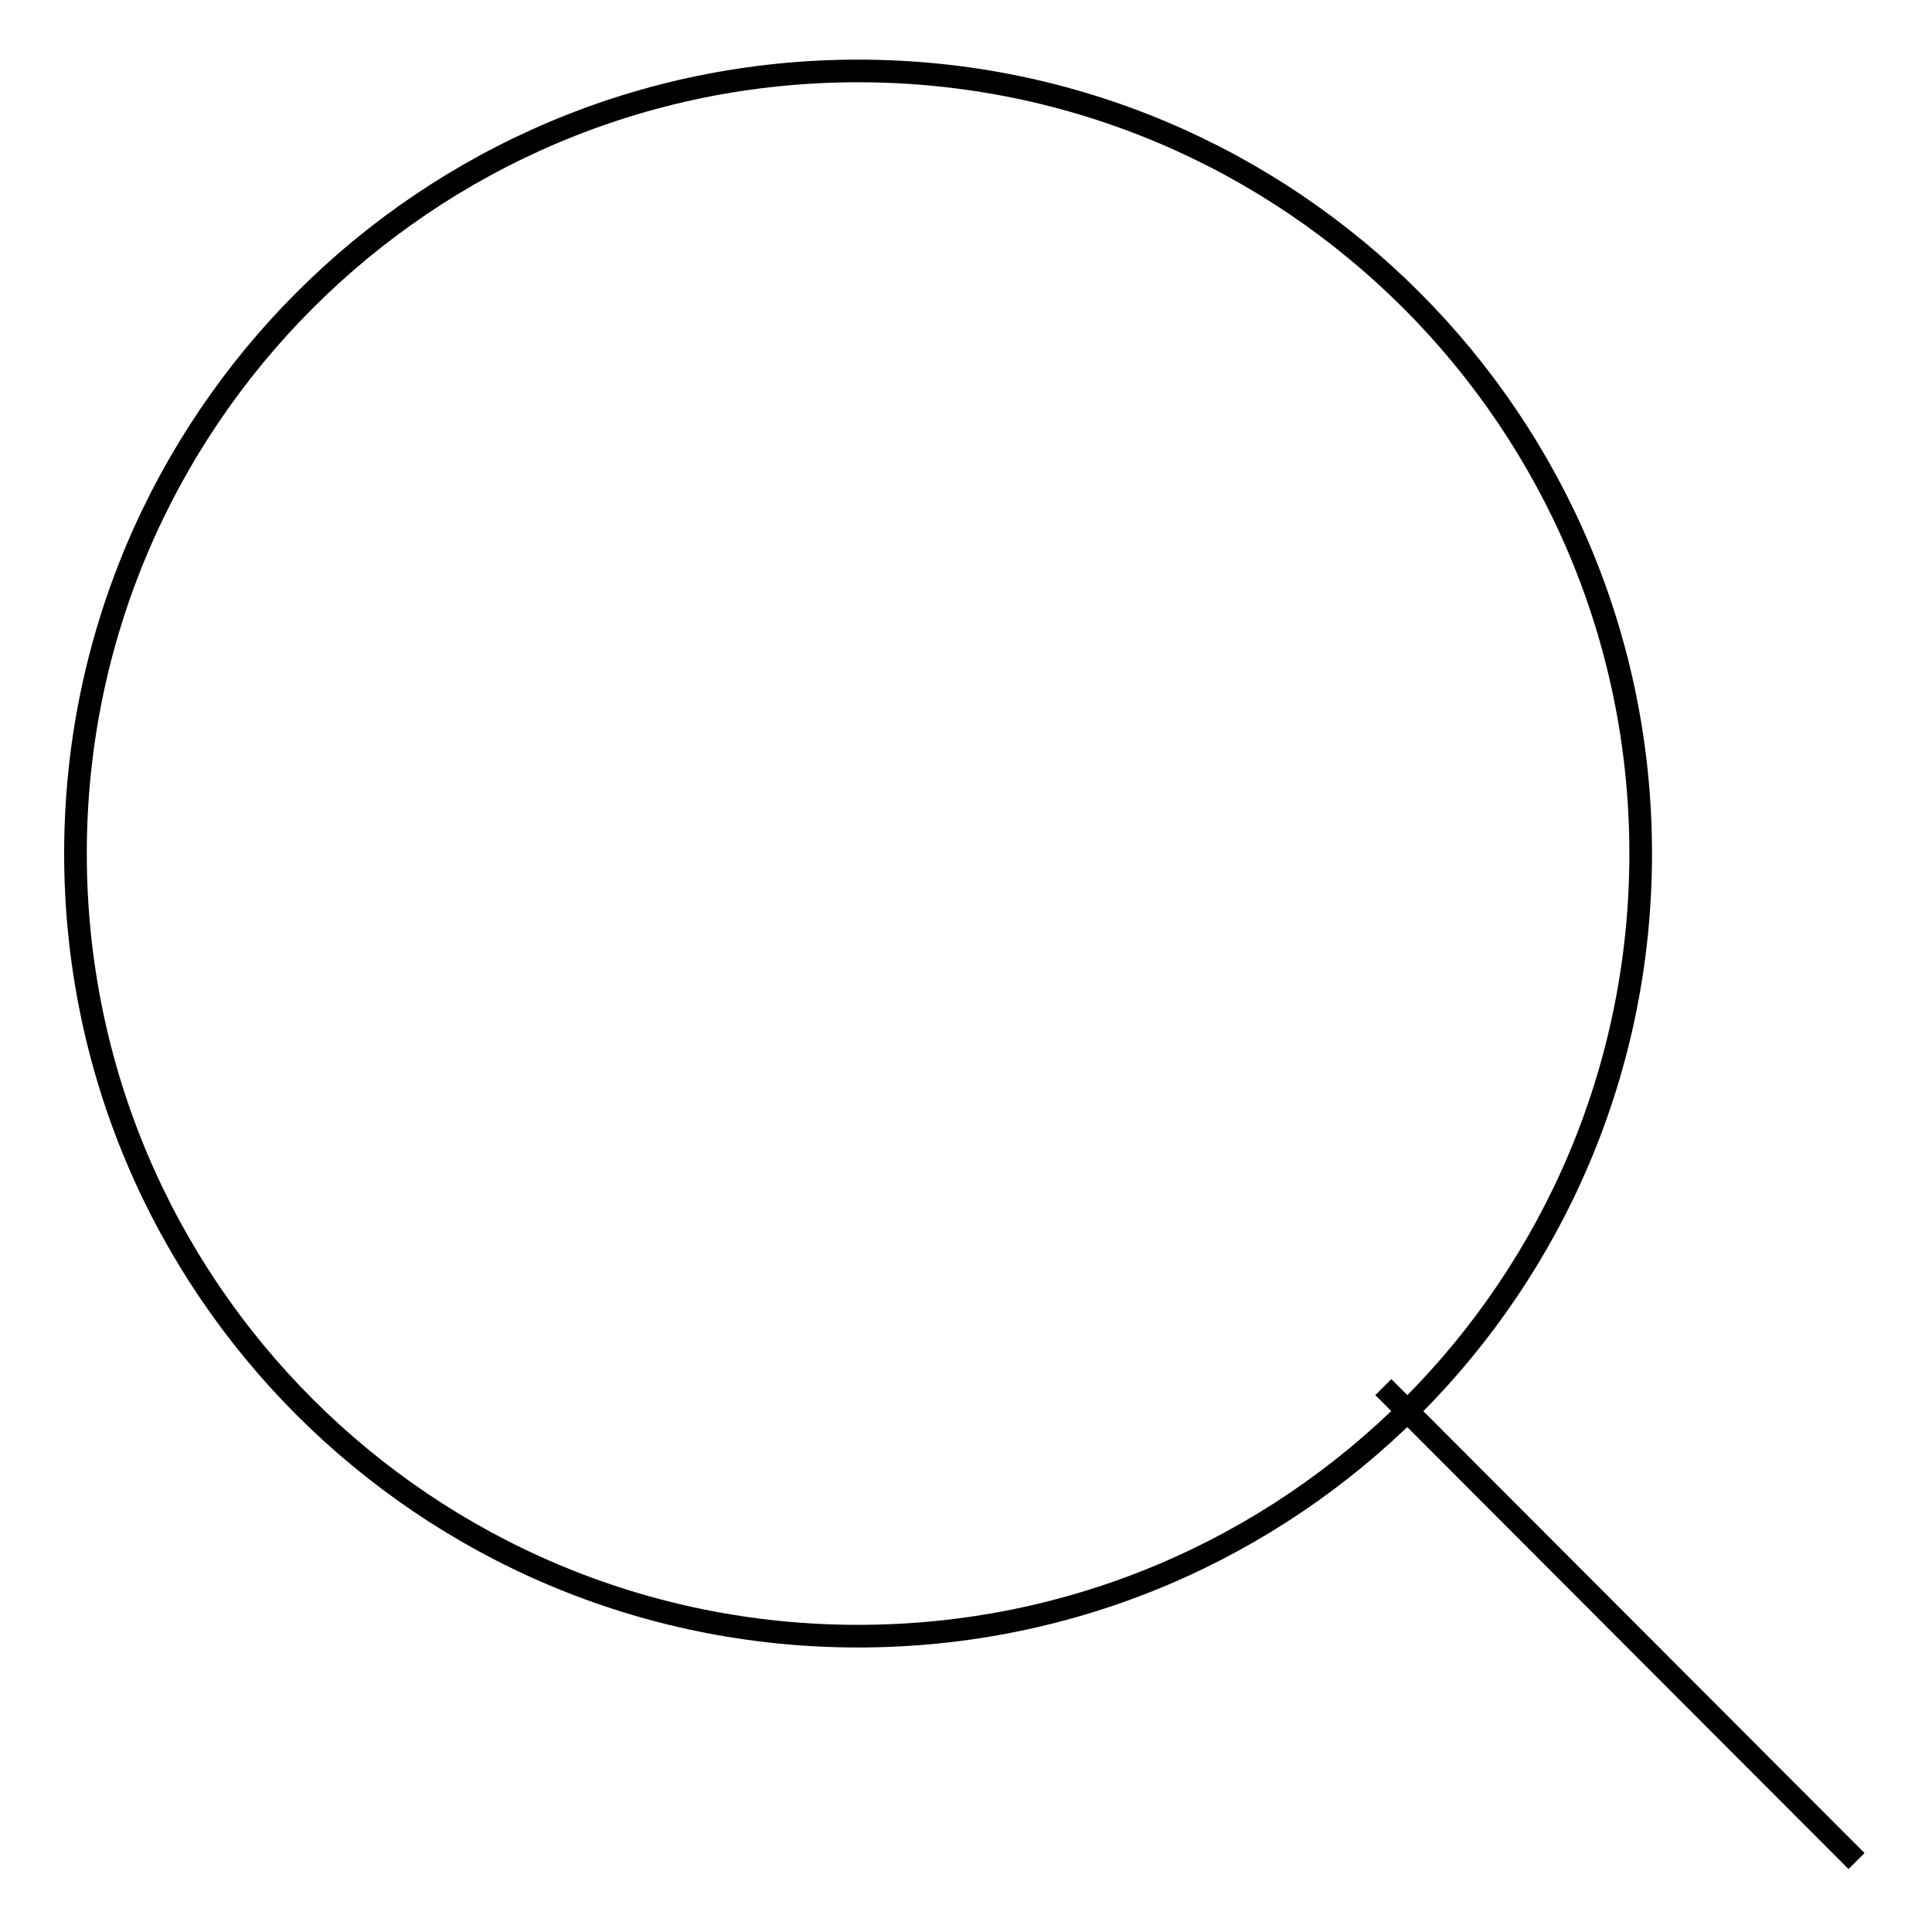 <?xml version="1.0" encoding="utf-8"?>
<!-- Svg Vector Icons : http://www.onlinewebfonts.com/icon -->
<!DOCTYPE svg PUBLIC "-//W3C//DTD SVG 1.1//EN" "http://www.w3.org/Graphics/SVG/1.1/DTD/svg11.dtd">
<svg version="1.1" xmlns="http://www.w3.org/2000/svg" xmlns:xlink="http://www.w3.org/1999/xlink" x="0px" y="0px" viewBox="0 0 256 256" enable-background="new 0 0 256 256" xml:space="preserve">
<g><g><path stroke-width="3" fill-opacity="0" stroke="#000000"  d="M10,113.1c0,57.3,46.4,103.7,103.7,103.7s103.7-46.4,103.7-103.7C217.4,55.9,171,9.4,113.7,9.4S10,55.9,10,113.1L10,113.1z"/><path stroke-width="3" fill-opacity="0" stroke="#000000"  d="M183.3,183.8l62.7,62.8L183.3,183.8z"/></g></g>
</svg>